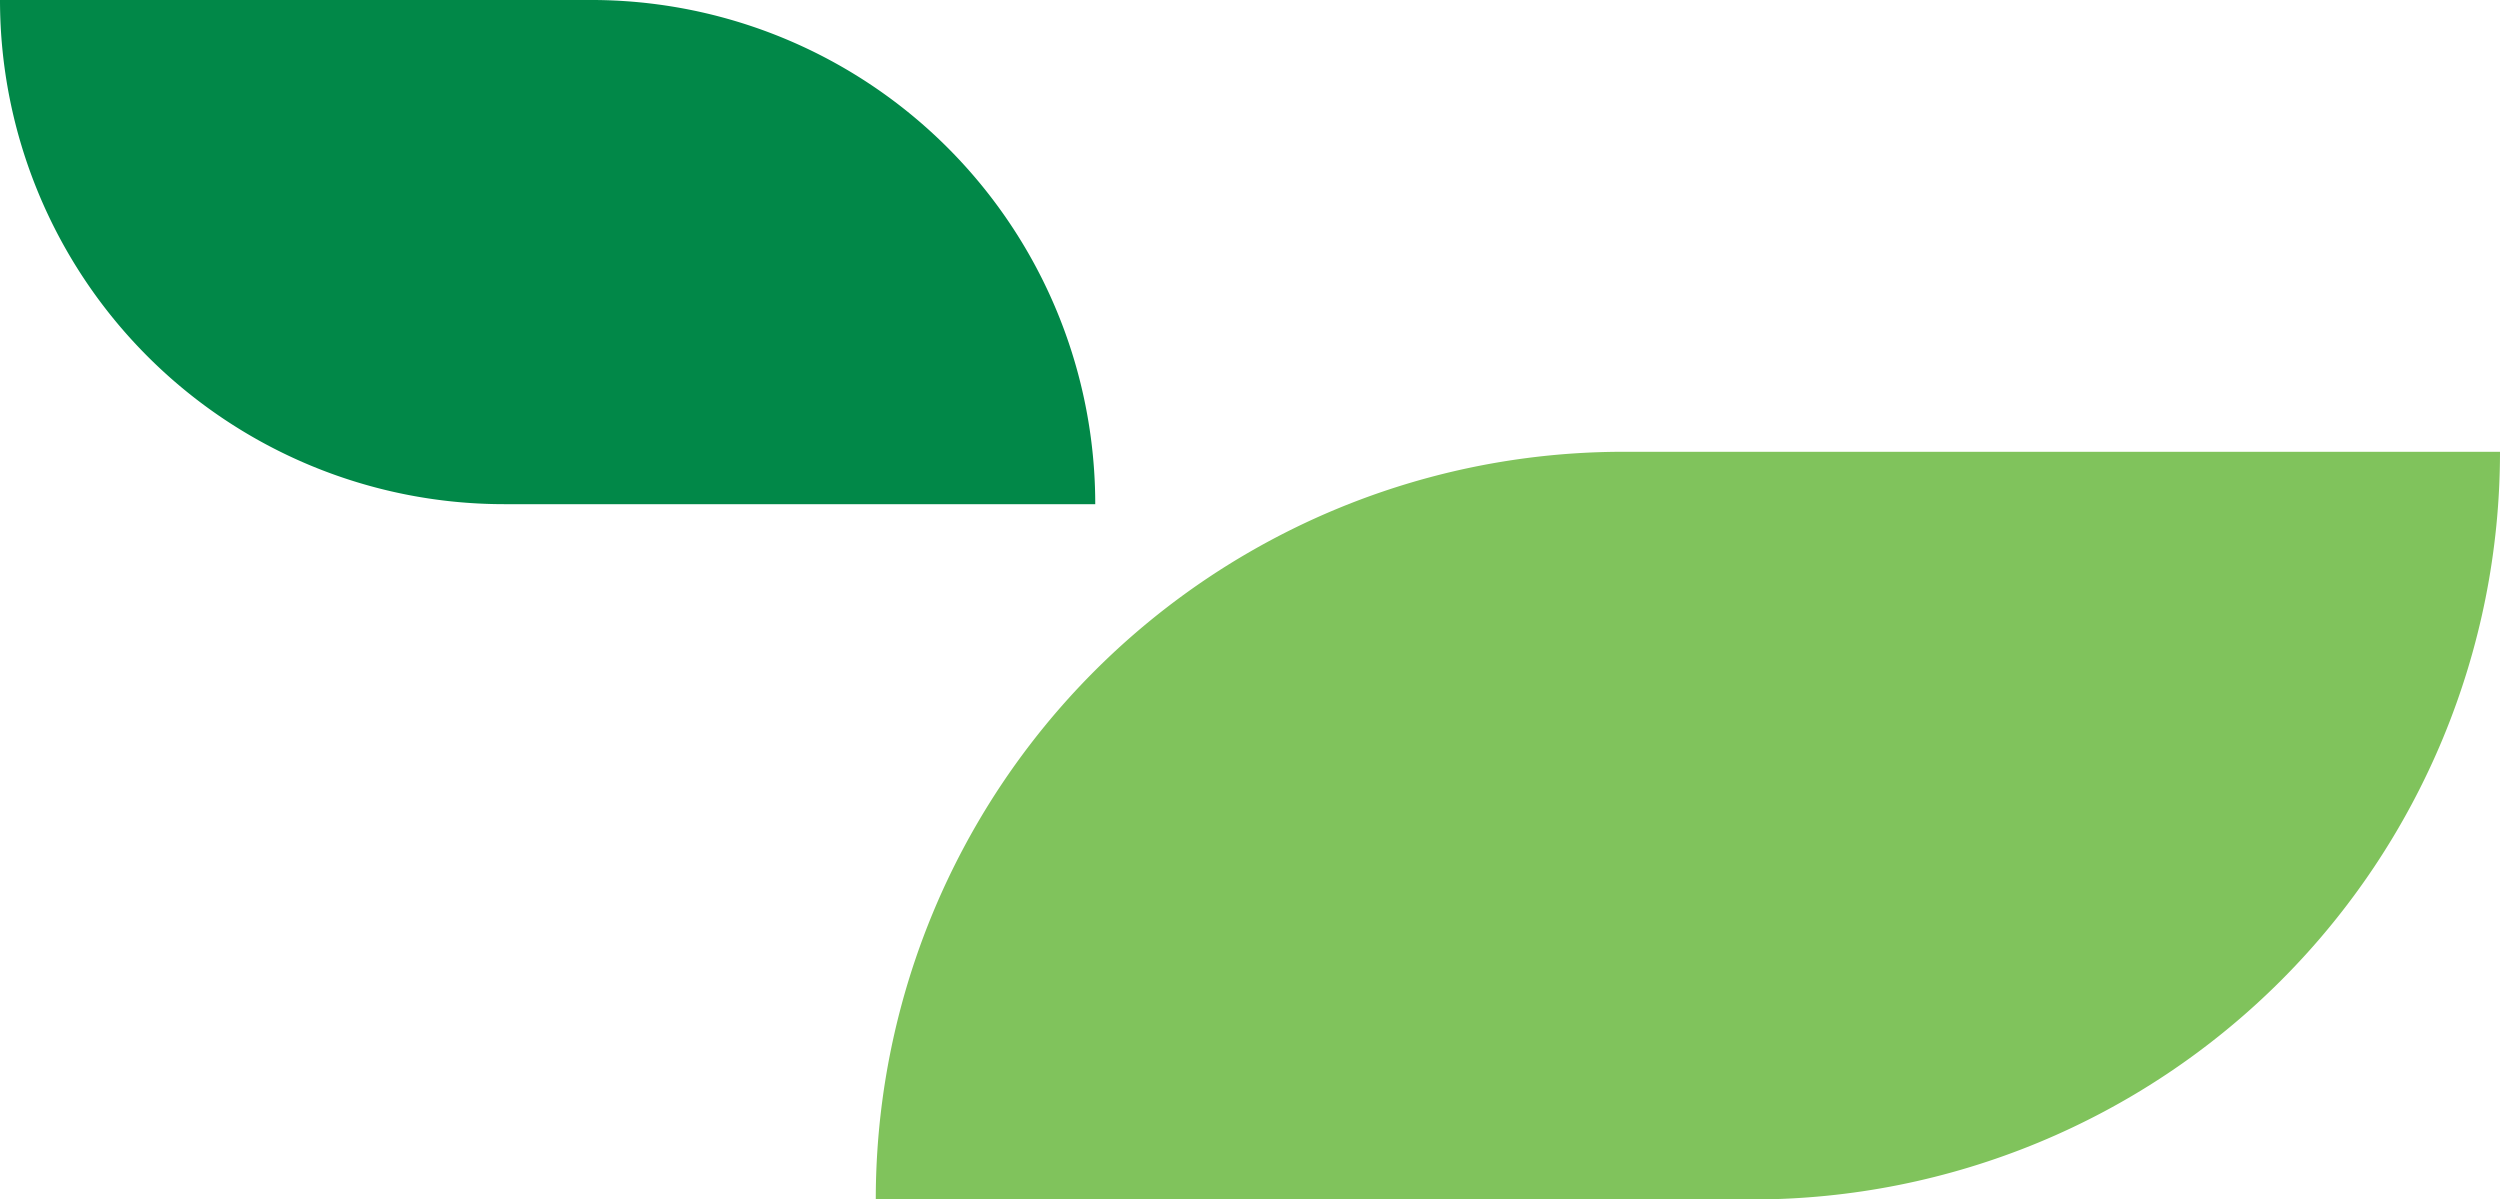 <?xml version="1.0" encoding="UTF-8"?> <svg xmlns="http://www.w3.org/2000/svg" width="228.481" height="109.622" viewBox="0 0 228.481 109.622"><g id="grafismo" transform="translate(-1151.519 4.456)"><path id="Caminho_571" data-name="Caminho 571" d="M2601.116,5185.059h-80.11a68.332,68.332,0,0,1,68.333-68.332h80.109a68.332,68.332,0,0,1-68.332,68.332" transform="translate(-1289.448 -5079.893)" fill="#80c35c"></path><path id="Caminho_570" data-name="Caminho 570" d="M2124.913,4652.857h54.019a46.077,46.077,0,0,0-46.078-46.078h-54.019a46.078,46.078,0,0,0,46.078,46.078" transform="translate(-927.316 -4611.236)" fill="#018848"></path></g></svg> 